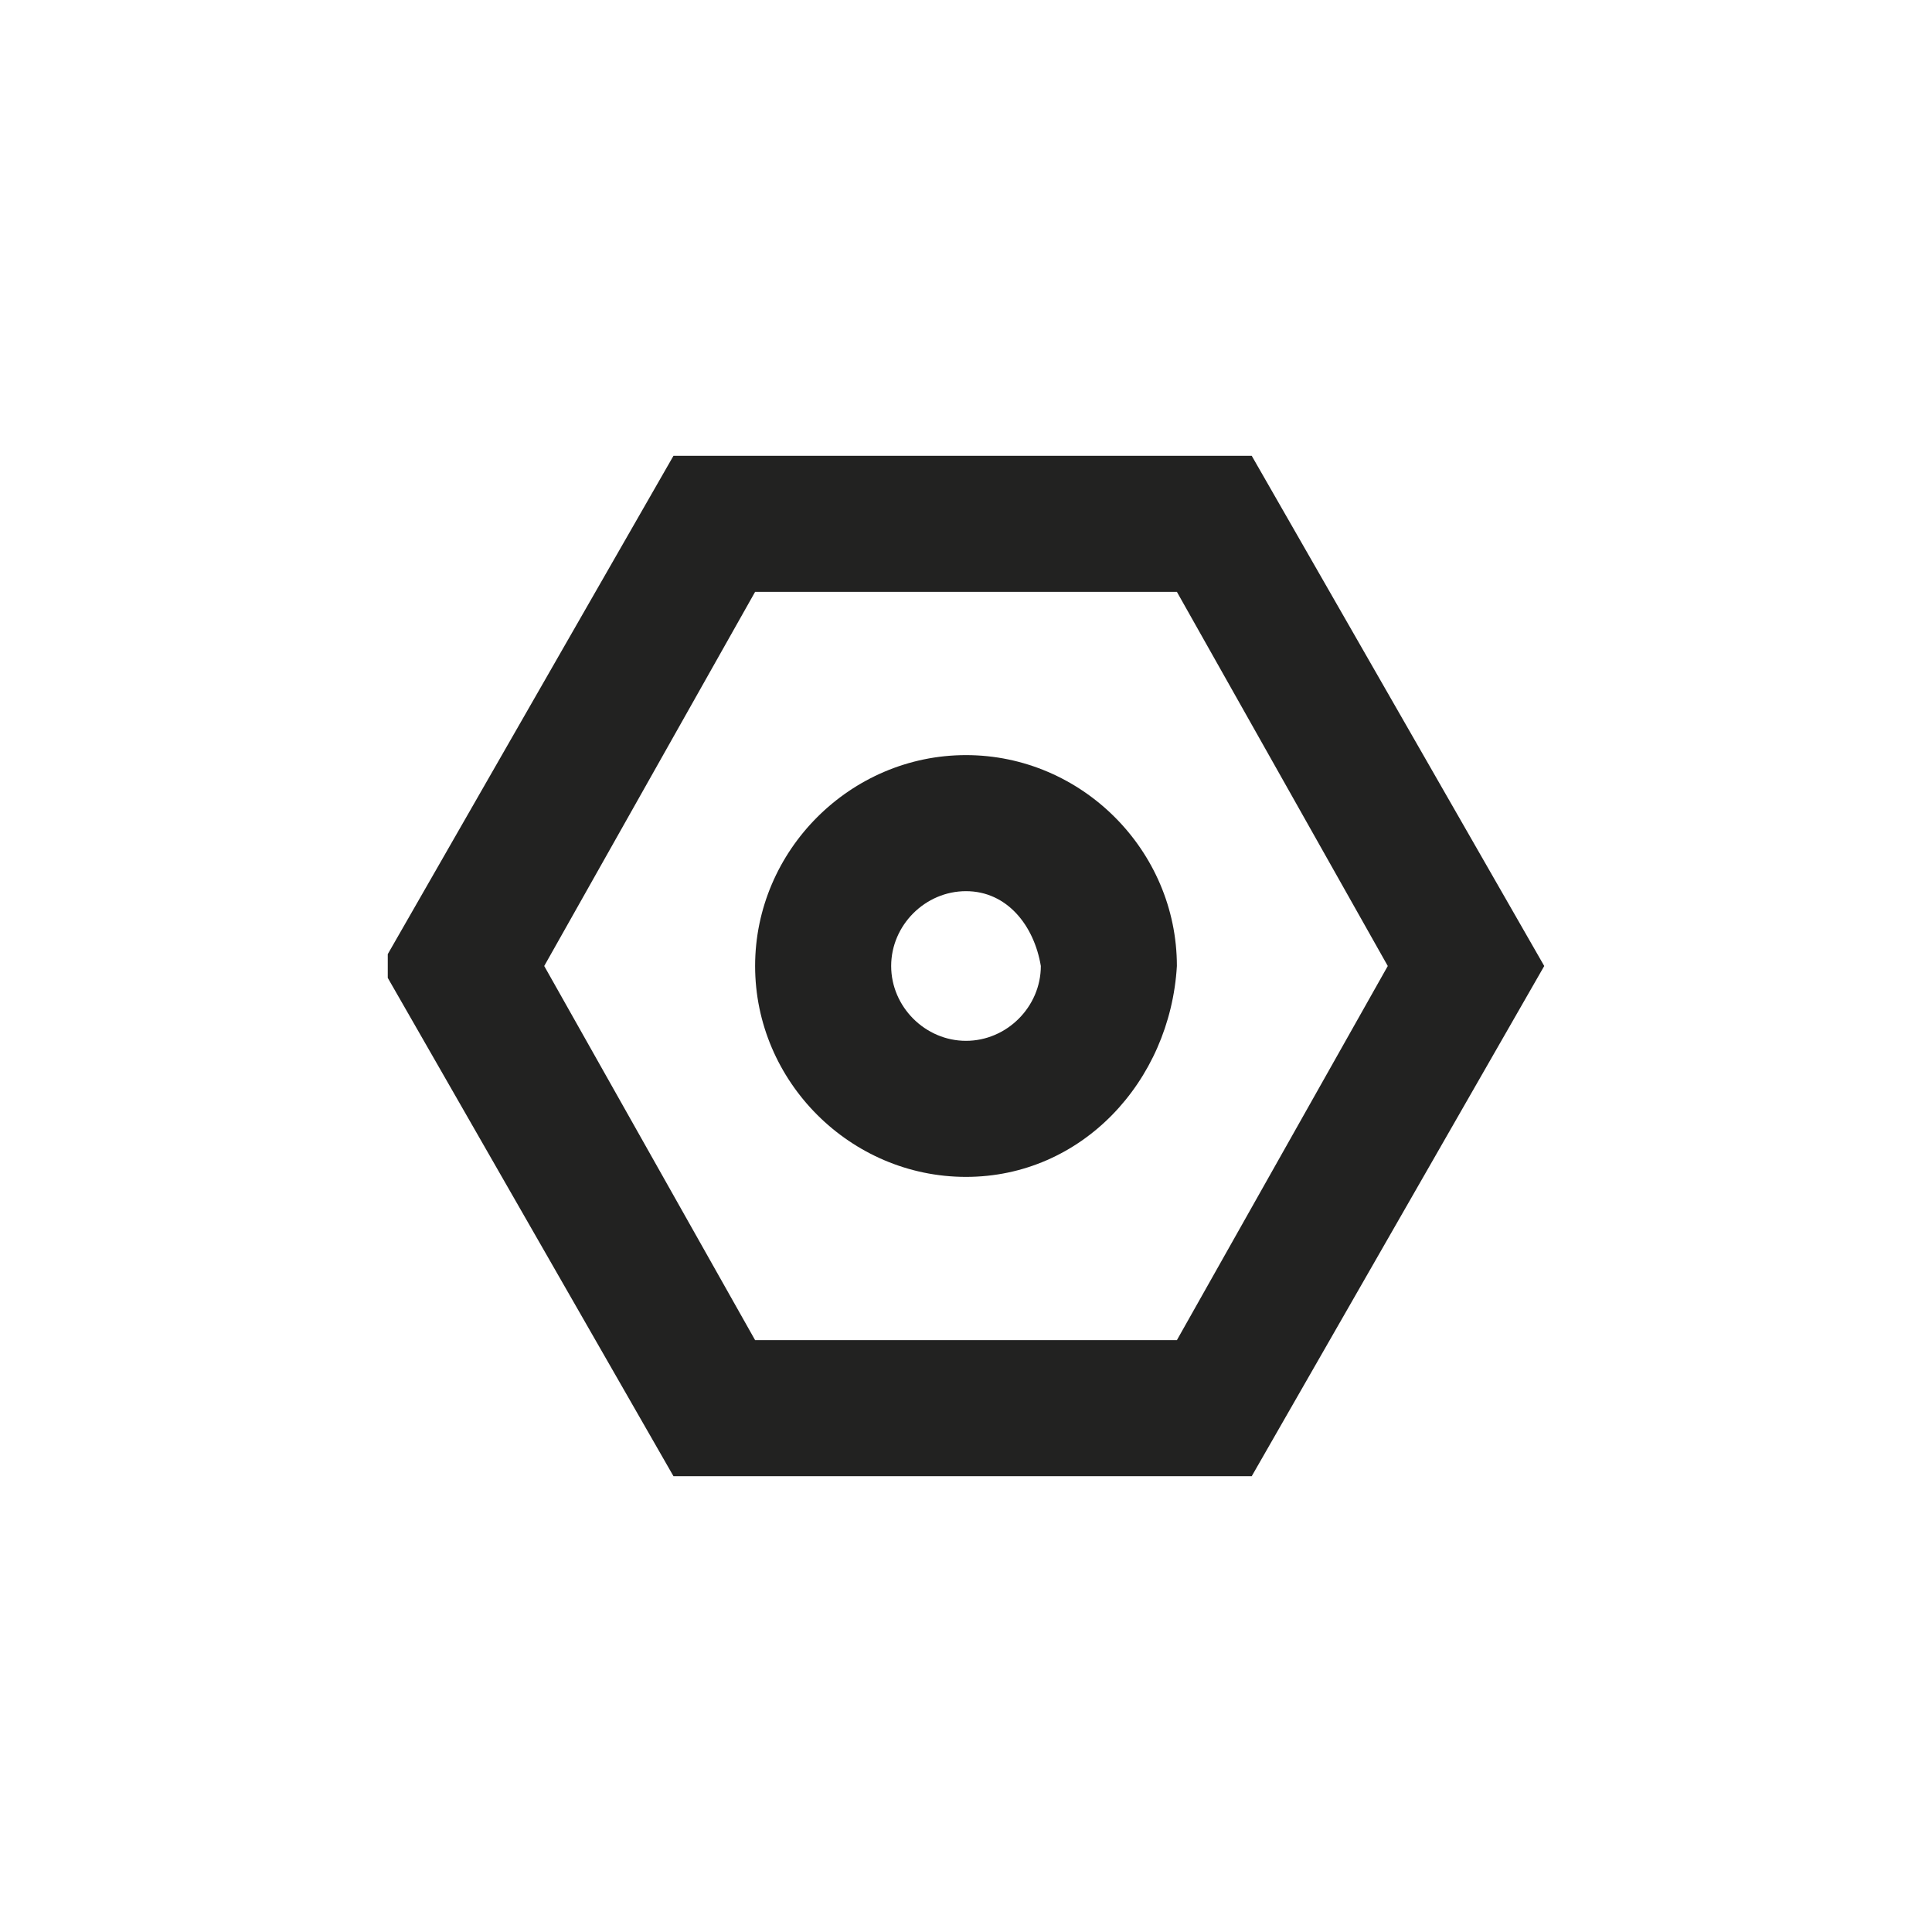 <?xml version="1.0" encoding="utf-8"?>
<!-- Generator: Adobe Illustrator 22.1.0, SVG Export Plug-In . SVG Version: 6.00 Build 0)  -->
<svg version="1.1" xmlns="http://www.w3.org/2000/svg" xmlns:xlink="http://www.w3.org/1999/xlink" x="0px" y="0px"
	 viewBox="0 0 28.4 28.4" style="enable-background:new 0 0 28.4 28.4;" xml:space="preserve">
<style type="text/css">
	.st0{display:none;}
	.st1{display:inline;}
	.st2{clip-path:url(#SVGID_2_);fill:#222221;}
	.st3{display:inline;fill:#222221;}
	.st4{fill:#222221;}
	.st5{clip-path:url(#SVGID_4_);fill:#222221;}
	.st6{clip-path:url(#SVGID_6_);fill:#222221;}
	.st7{clip-path:url(#SVGID_8_);fill:#222221;}
	.st8{clip-path:url(#SVGID_10_);fill:#222221;}
	.st9{clip-path:url(#SVGID_12_);fill:#222221;}
</style>
<g id="repères" class="st0">
	<g class="st1">
		<defs>
			<rect id="SVGID_1_" x="5.7" y="5.7" width="17" height="17"/>
		</defs>
		<clipPath id="SVGID_2_">
			<use xlink:href="#SVGID_1_"  style="overflow:visible;"/>
		</clipPath>
		<rect x="5.4" y="11.8" class="st2" width="2.3" height="4.7"/>
		<rect x="11.8" y="20.7" class="st2" width="4.7" height="2.3"/>
		<rect x="20.7" y="11.8" class="st2" width="2.3" height="4.7"/>
		<rect x="11.8" y="5.4" class="st2" width="4.7" height="2.3"/>
		<path class="st2" d="M23,23h-3.5v-2.3h1.2v-1.2H23V23z M8.9,23H5.4v-3.5h2.3v1.2h1.2V23z M23,8.9h-2.3V7.7h-1.2V5.4H23V8.9z
			 M7.7,8.9H5.4V5.4h3.5v2.3H7.7V8.9z"/>
	</g>
</g>
<g id="specifications" class="st0">
	<rect x="10.2" y="6.8" class="st3" width="12" height="2"/>
	<rect x="6.2" y="6.8" class="st3" width="2" height="2"/>
	<rect x="10.2" y="11" class="st3" width="12" height="2"/>
	<rect x="6.2" y="11" class="st3" width="2" height="2"/>
	<rect x="10.2" y="15.3" class="st3" width="12" height="2"/>
	<rect x="6.2" y="15.3" class="st3" width="2" height="2"/>
	<rect x="10.2" y="19.6" class="st3" width="12" height="2"/>
	<rect x="6.2" y="19.6" class="st3" width="2" height="2"/>
</g>
<g id="sections" class="st0">
	<g class="st1">
		<g>
			<polygon class="st4" points="19.9,14.2 22.9,17.2 22.9,11.2 			"/>
			<g>
				<polygon class="st4" points="5.4,17.2 8.4,14.2 5.4,11.2 				"/>
			</g>
		</g>
		<rect x="13.4" y="5.7" class="st4" width="2" height="17"/>
	</g>
</g>
<g id="mailles" class="st0">
	<g class="st1">
		<defs>
			<rect id="SVGID_3_" x="5.7" y="5.7" width="17" height="17"/>
		</defs>
		<clipPath id="SVGID_4_">
			<use xlink:href="#SVGID_3_"  style="overflow:visible;"/>
		</clipPath>
		<rect x="5.7" y="8.9" class="st5" width="17" height="2"/>
		<rect x="5.7" y="19" class="st5" width="17" height="2"/>
		<rect x="8.1" y="5.7" class="st5" width="2" height="17"/>
		<rect x="18.2" y="5.7" class="st5" width="2" height="17"/>
	</g>
</g>
<g id="fixations">
	<g>
		<defs>
			<rect id="SVGID_5_" x="5.7" y="6.7" width="17" height="15"/>
		</defs>
		<clipPath id="SVGID_6_">
			<use xlink:href="#SVGID_5_"  style="overflow:visible;"/>
		</clipPath>
		<path class="st6" d="M18.4,21.7H9.9l-4.3-7.5l4.3-7.5h8.5l4.3,7.5L18.4,21.7z M11.1,19.7h6.2l3.1-5.5l-3.1-5.5h-6.2L8,14.2
			L11.1,19.7z"/>
		<path class="st6" d="M14.2,17.3c-1.7,0-3.1-1.4-3.1-3.1c0-1.7,1.4-3.1,3.1-3.1c1.7,0,3.1,1.4,3.1,3.1
			C17.2,15.9,15.9,17.3,14.2,17.3z M14.2,13.1c-0.6,0-1.1,0.5-1.1,1.1c0,0.6,0.5,1.1,1.1,1.1s1.1-0.5,1.1-1.1
			C15.2,13.6,14.8,13.1,14.2,13.1z"/>
	</g>
</g>
<g id="accessoires" class="st0">
	<g class="st1">
		<defs>
			<rect id="SVGID_7_" x="5.7" y="5.7" width="17" height="17"/>
		</defs>
		<clipPath id="SVGID_8_">
			<use xlink:href="#SVGID_7_"  style="overflow:visible;"/>
		</clipPath>
		<rect x="13.2" y="5.7" class="st7" width="2" height="17"/>
		<rect x="5.7" y="13.2" class="st7" width="17" height="2"/>
	</g>
</g>
<g id="charges" class="st0">
	<g class="st1">
		<polygon class="st4" points="7.7,17.7 9.8,12 5.7,12 		"/>
		<rect x="7.4" y="5.9" class="st4" width="0.6" height="7.1"/>
	</g>
	<g class="st1">
		<polygon class="st4" points="14.2,17.7 16.2,12 12.1,12 		"/>
		<rect x="13.9" y="5.9" class="st4" width="0.6" height="7.1"/>
	</g>
	<g class="st1">
		<polygon class="st4" points="20.6,17.7 22.7,12 18.6,12 		"/>
		<rect x="20.3" y="5.9" class="st4" width="0.6" height="7.1"/>
	</g>
	<rect x="5.7" y="20.5" class="st1" width="17" height="2"/>
</g>
<g id="poids" class="st0">
	<g class="st1">
		<defs>
			<rect id="SVGID_9_" x="5.7" y="5.7" width="17" height="17"/>
		</defs>
		<clipPath id="SVGID_10_">
			<use xlink:href="#SVGID_9_"  style="overflow:visible;"/>
		</clipPath>
		<path class="st8" d="M22.5,22.5H5.8L8,9.7h12.3L22.5,22.5z M8.2,20.5h12l-1.5-8.8H9.7L8.2,20.5z"/>
		<path class="st8" d="M18.3,10.2h-2c0-1.3-0.9-2.3-2.1-2.3s-2.1,1-2.1,2.3h-2c0-2.4,1.8-4.3,4.1-4.3S18.3,7.8,18.3,10.2z"/>
	</g>
</g>
<g id="normes" class="st0">
	<g class="st1">
		<defs>
			<rect id="SVGID_11_" x="5.7" y="5.7" width="17" height="17"/>
		</defs>
		<clipPath id="SVGID_12_">
			<use xlink:href="#SVGID_11_"  style="overflow:visible;"/>
		</clipPath>
		<polygon class="st9" points="14.7,17.9 10.4,14.2 11.7,12.7 14.4,15 21,6.2 22.6,7.4 		"/>
		<path class="st9" d="M14,22.6c-4.6,0-8.3-3.8-8.3-8.4S9.5,5.8,14,5.8v2c-3.5,0-6.3,2.9-6.3,6.4s2.8,6.4,6.3,6.4
			c3.5,0,6.3-2.9,6.3-6.4h2C22.3,18.8,18.6,22.6,14,22.6z"/>
	</g>
</g>
</svg>
